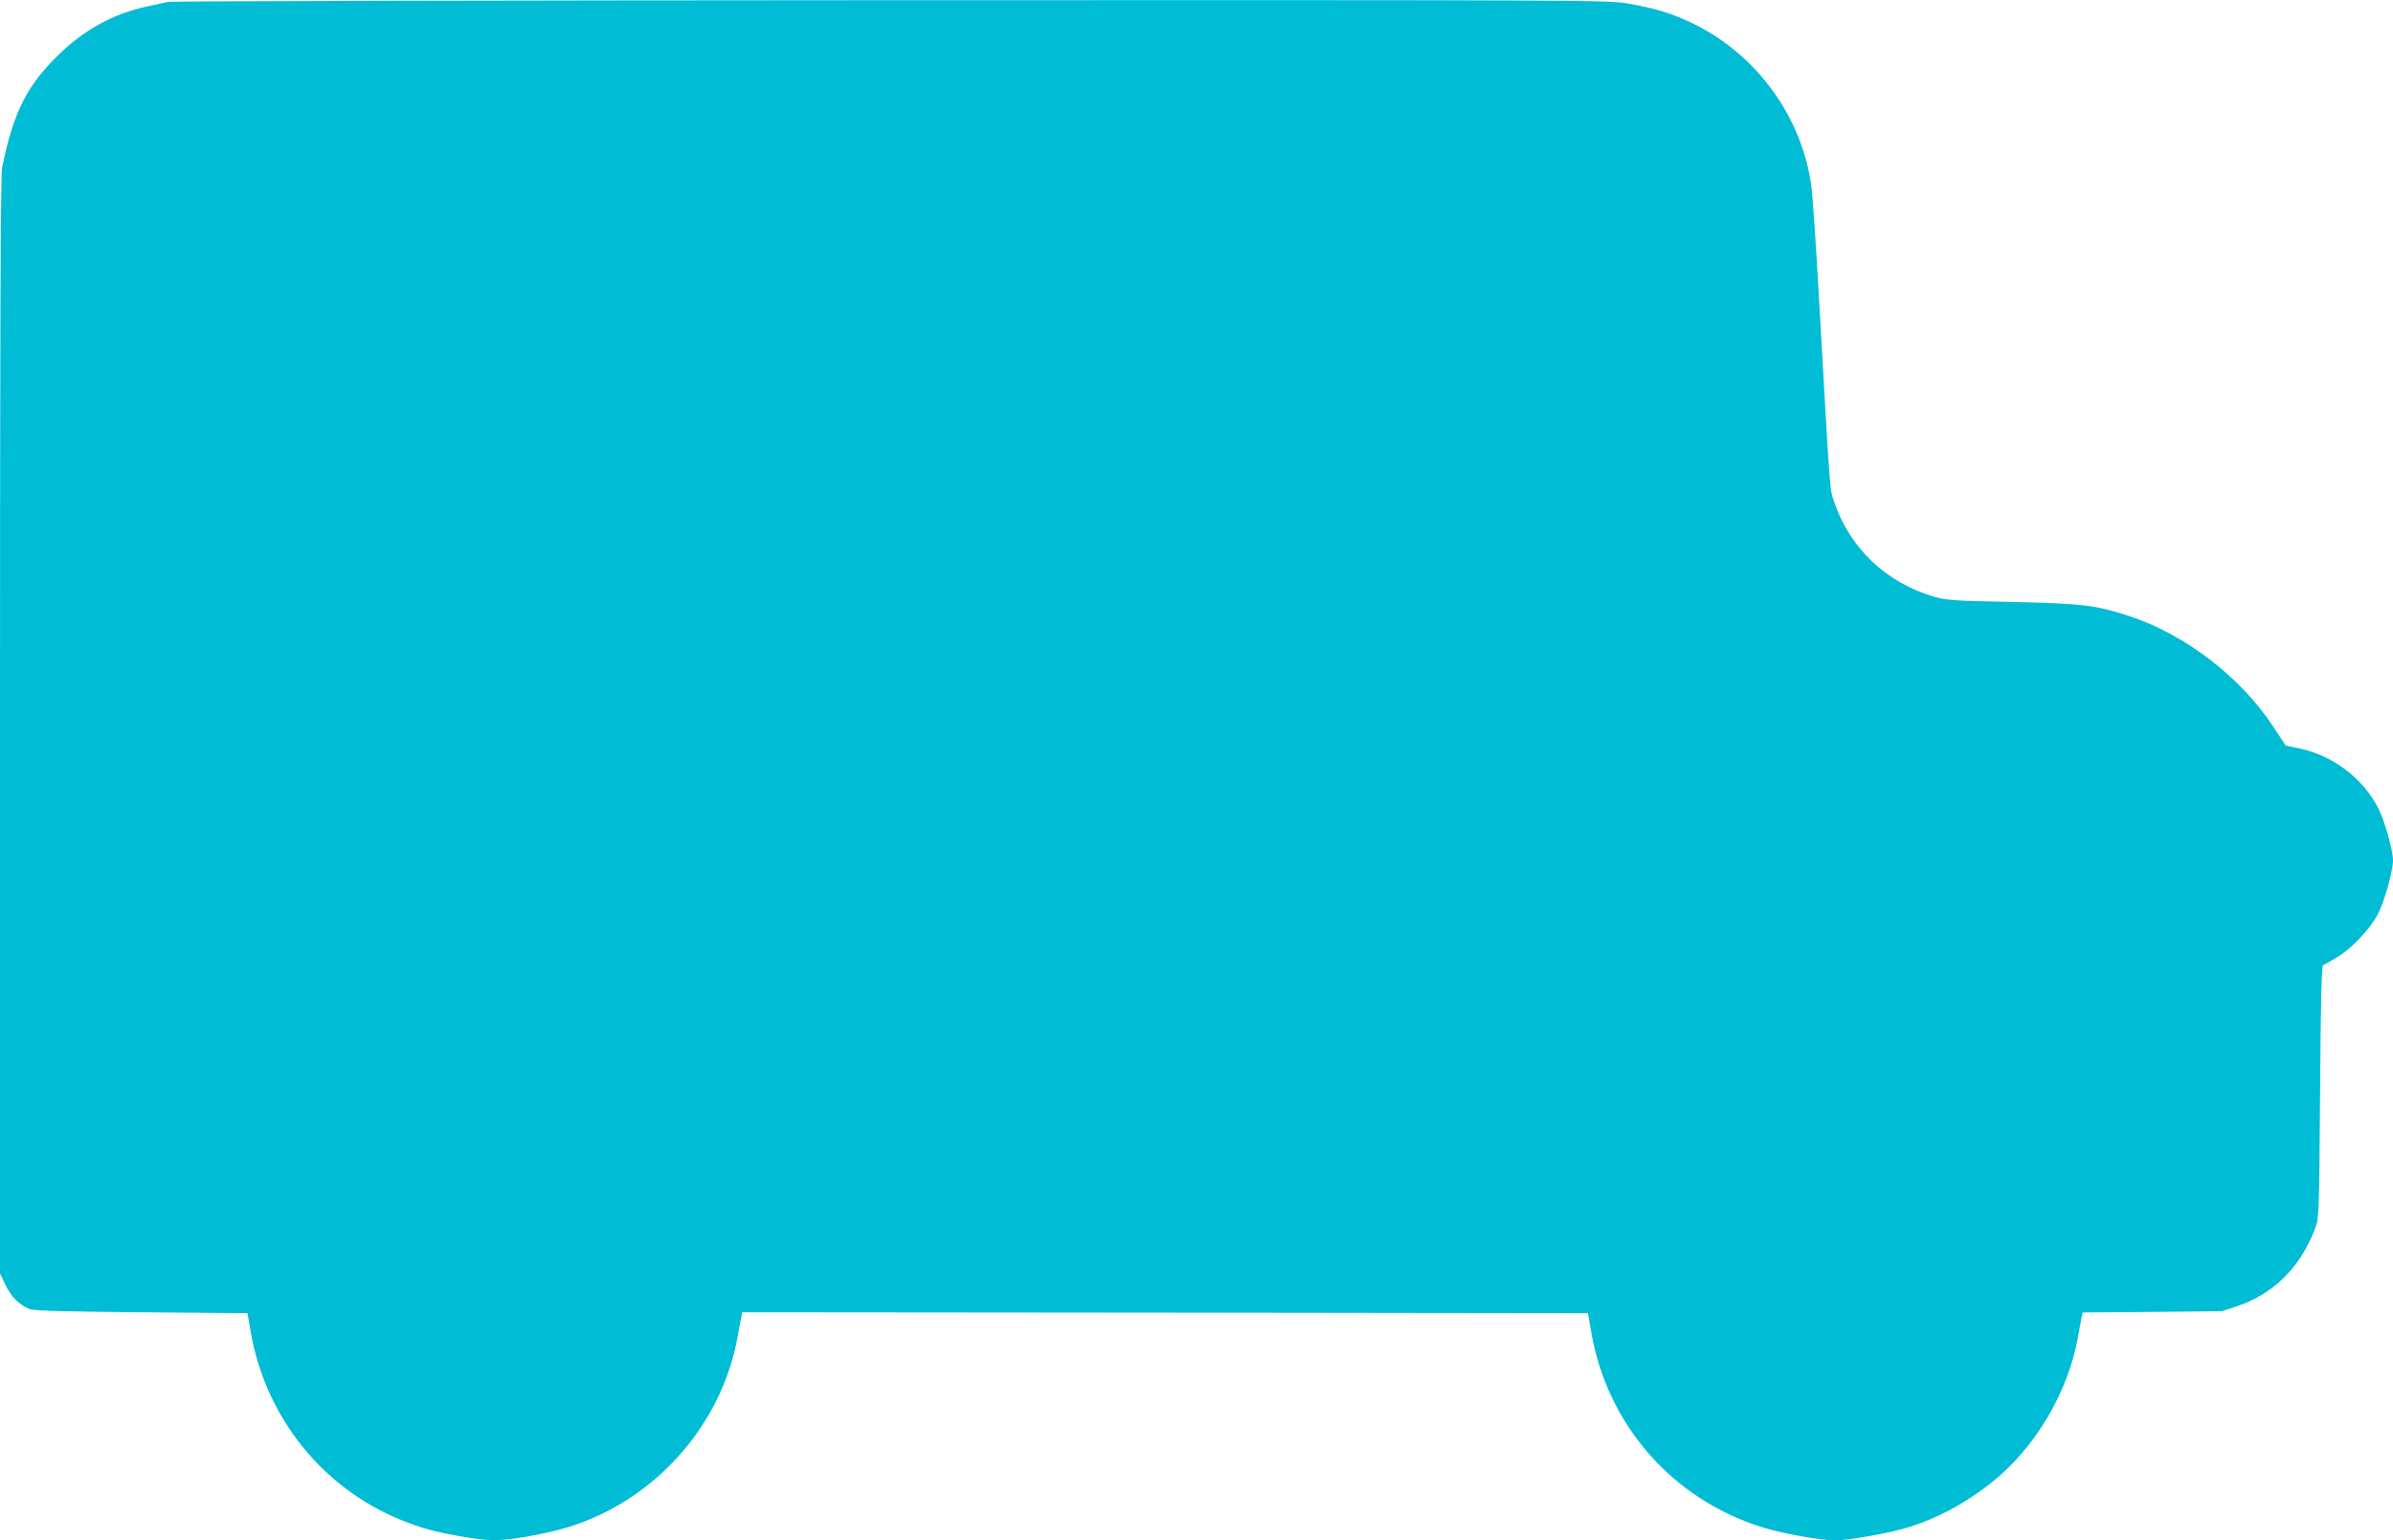 <?xml version="1.0" standalone="no"?>
<!DOCTYPE svg PUBLIC "-//W3C//DTD SVG 20010904//EN"
 "http://www.w3.org/TR/2001/REC-SVG-20010904/DTD/svg10.dtd">
<svg version="1.0" xmlns="http://www.w3.org/2000/svg"
 width="1280pt" height="824pt" viewBox="0 0 1280 824"
 preserveAspectRatio="xMidYMid meet">
<g transform="translate(0,824) scale(0.1,-0.1)"
fill="#00bcd4" stroke="none">
<path d="M900 8230 c-19 -4 -71 -16 -115 -25 -172 -37 -324 -118 -458 -245
-180 -170 -255 -316 -316 -618 -8 -38 -11 -916 -11 -2984 l0 -2930 30 -63 c30
-62 69 -102 127 -127 21 -10 173 -14 597 -18 l570 -5 18 -105 c80 -452 383
-830 801 -1000 114 -46 180 -64 329 -90 146 -25 200 -25 346 0 151 27 246 53
354 100 399 172 698 546 773 968 9 48 18 97 21 110 l4 22 2262 -2 2262 -3 18
-105 c87 -493 432 -887 908 -1038 111 -35 315 -72 395 -72 68 0 261 33 365 62
163 45 330 133 476 250 233 187 406 481 459 776 9 48 18 97 20 109 l5 22 373
3 372 4 82 27 c195 66 337 207 416 414 21 57 22 70 27 732 3 459 8 675 16 678
5 2 39 20 73 41 77 45 176 149 219 230 35 66 82 231 82 290 0 54 -45 212 -79
279 -82 160 -243 282 -421 319 -41 8 -75 16 -75 17 -1 1 -31 47 -67 102 -173
263 -471 492 -768 589 -179 59 -249 67 -625 76 -316 6 -357 9 -423 29 -254 75
-448 260 -531 506 -25 77 -19 -4 -81 1085 -16 289 -35 561 -41 604 -51 372
-293 704 -631 869 -114 55 -197 81 -344 107 -111 20 -162 20 -3946 19 -2108
-1 -3849 -5 -3868 -9z"/>
</g>
</svg>
